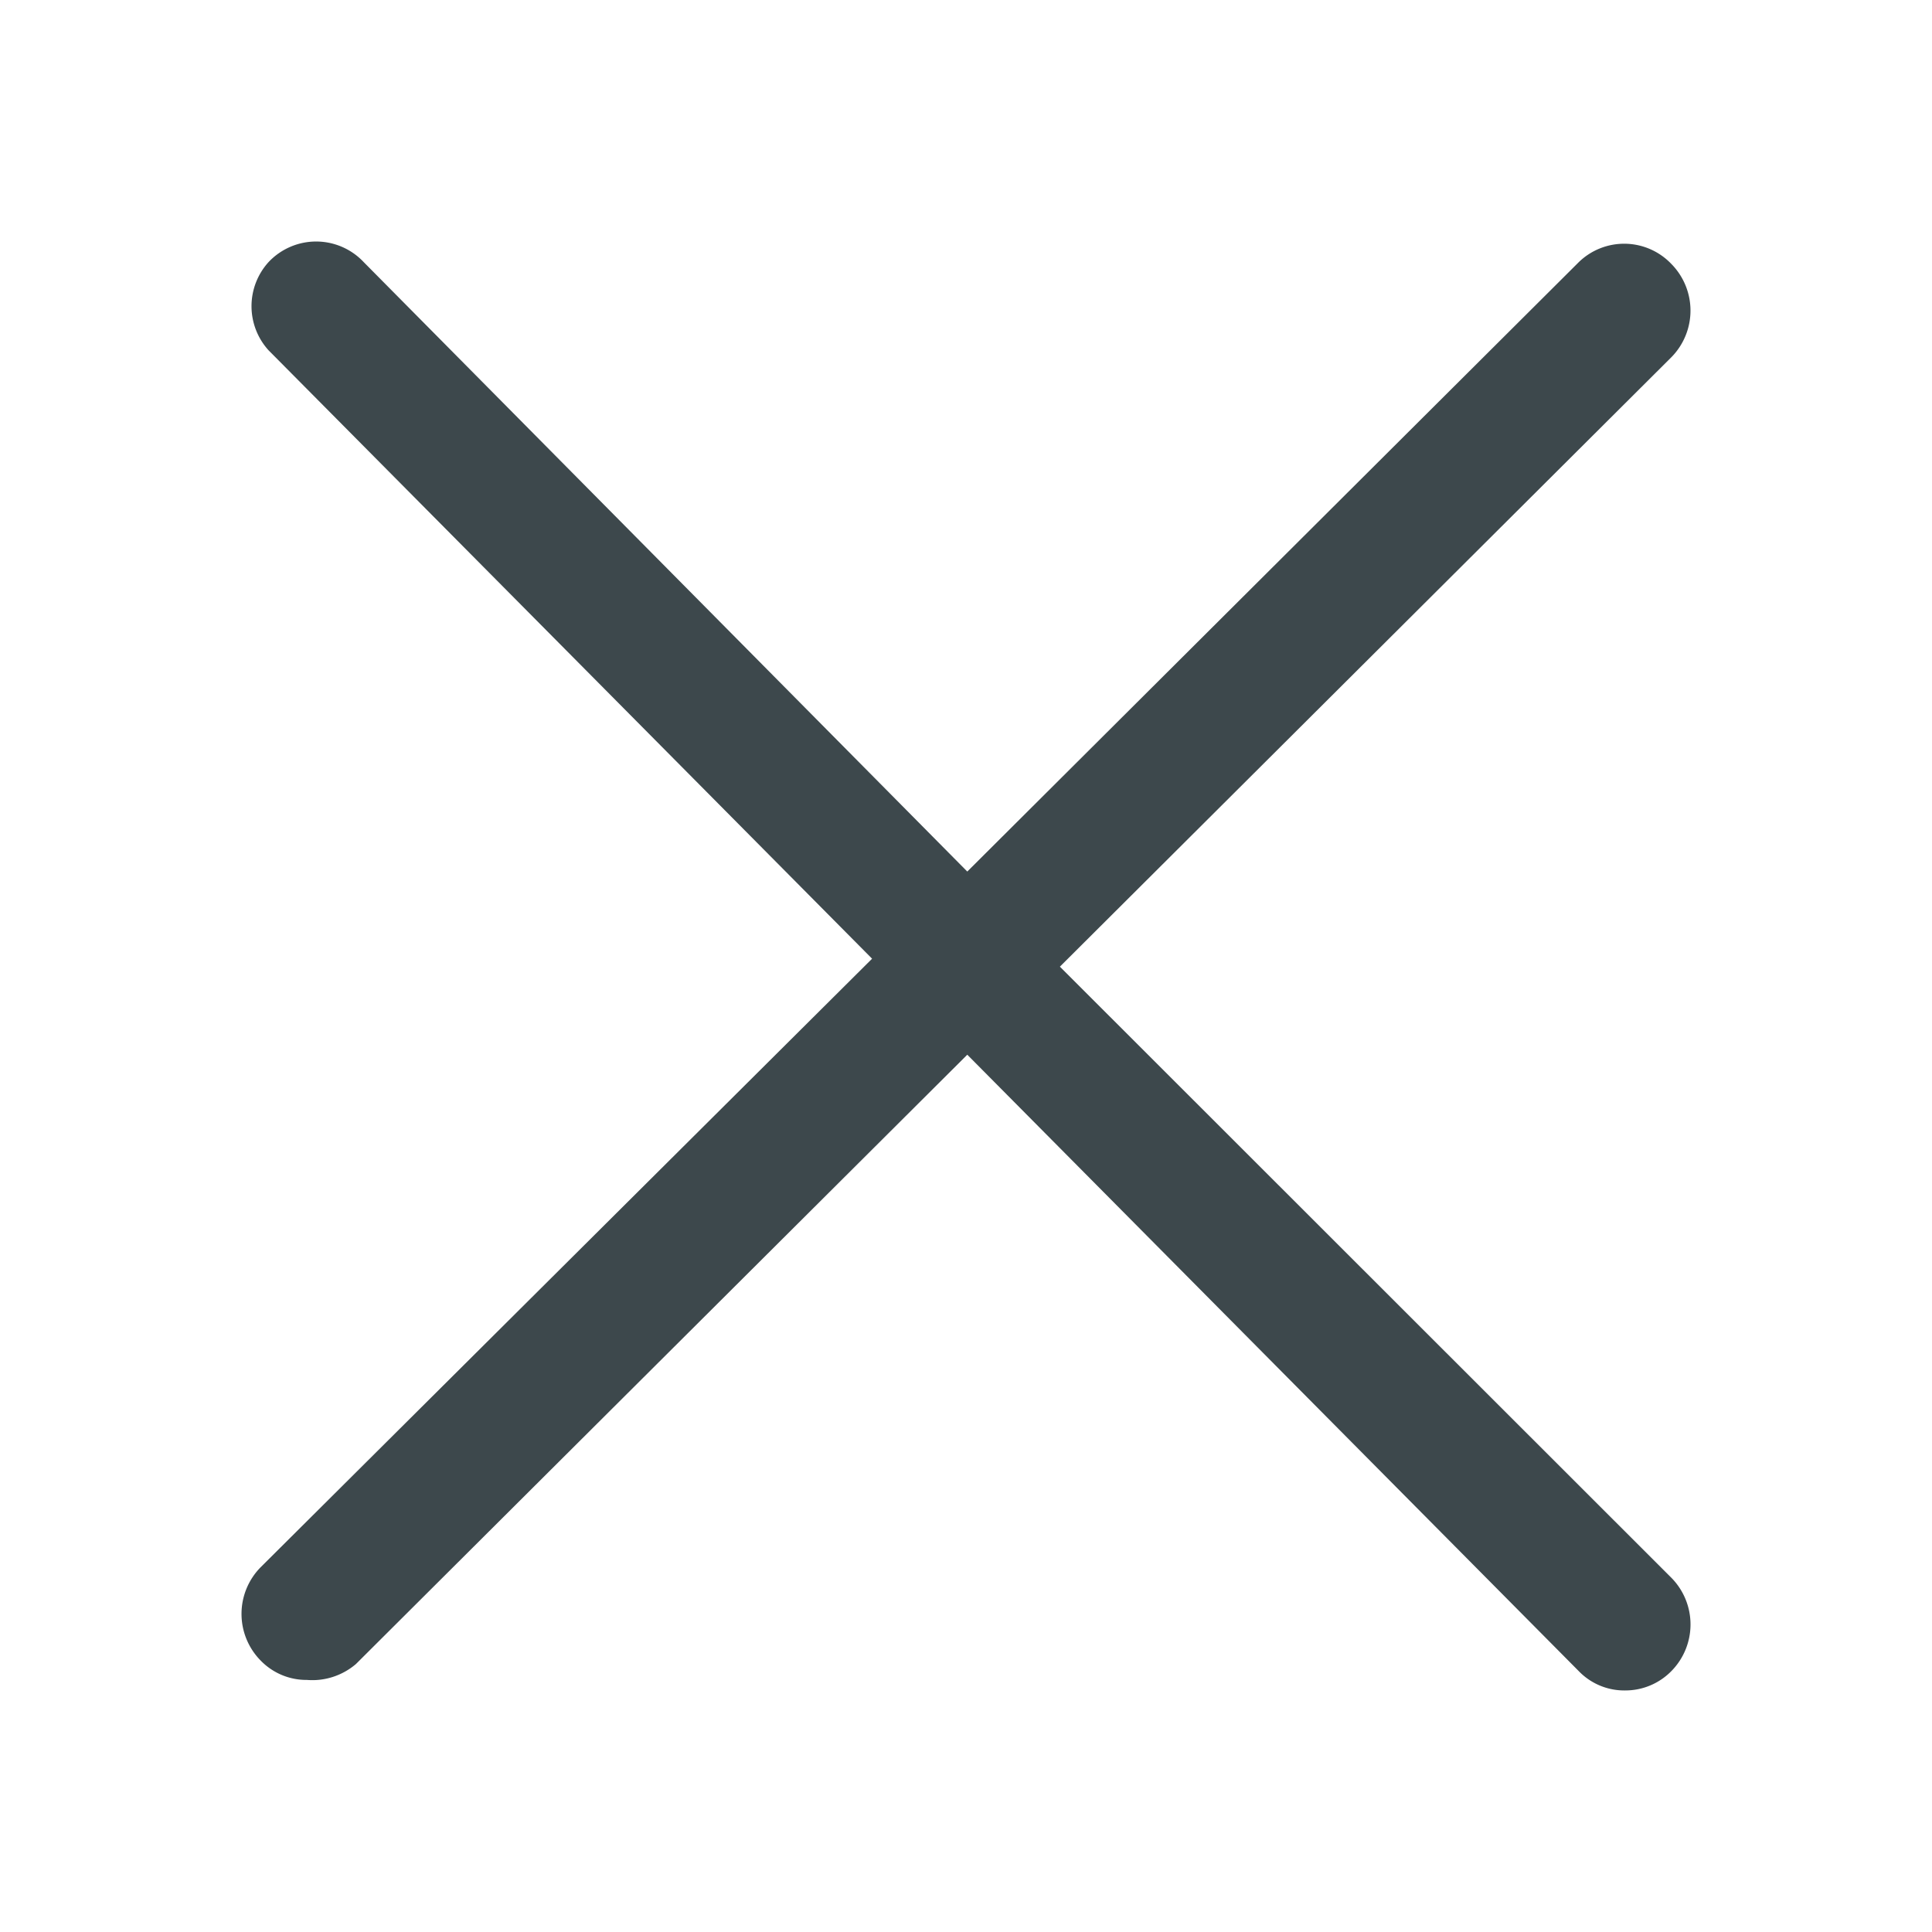 <svg width="36" height="36" fill="none" xmlns="http://www.w3.org/2000/svg"><path d="M19.75 18.012L31.143 6.657a1.238 1.238 0 000-1.739 1.214 1.214 0 00-1.725-.033L18.024 16.24 6.778 4.885a1.216 1.216 0 00-1.775 0 1.222 1.222 0 000 1.641L16.25 17.864 4.857 29.203a1.238 1.238 0 000 1.739c.227.234.538.364.863.361.33.027.658-.08.911-.295l11.393-11.355 11.394 11.486c.226.234.538.364.862.36a1.2 1.2 0 00.863-.36 1.238 1.238 0 000-1.74L19.75 18.013z" fill="#3D484C"/></svg>